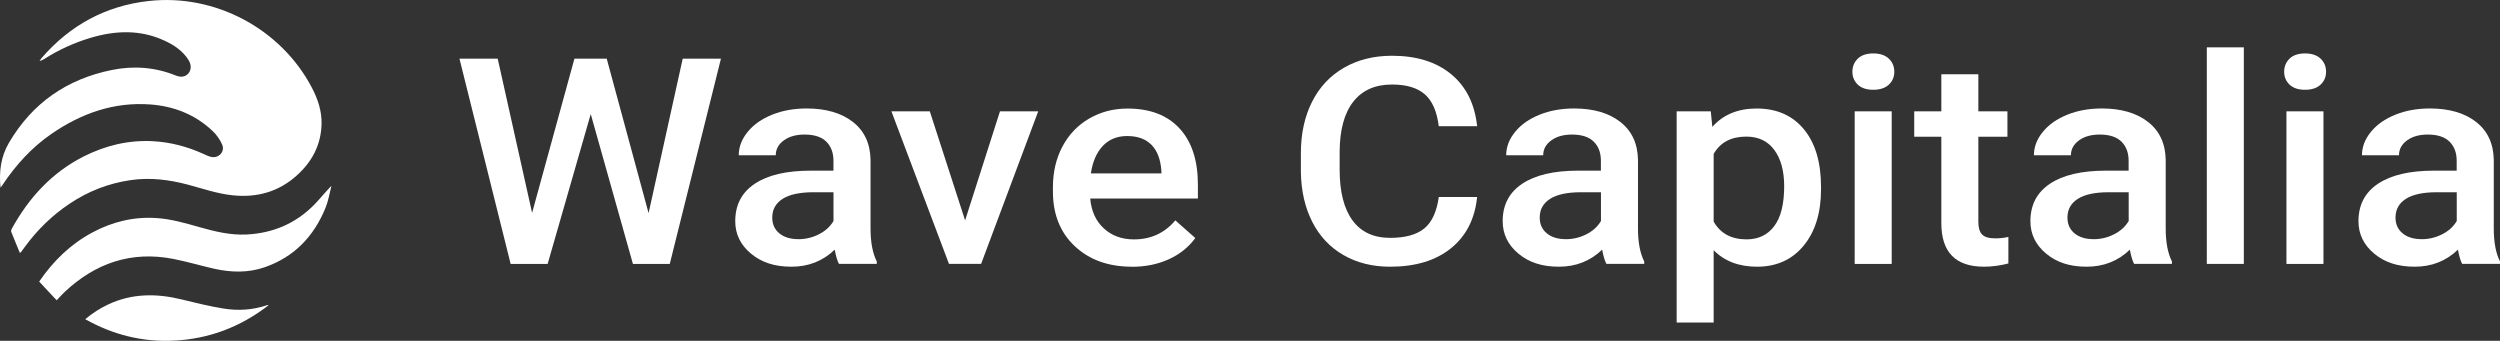 <?xml version="1.0" encoding="UTF-8"?>
<svg id="Livello_1" data-name="Livello 1" xmlns="http://www.w3.org/2000/svg" viewBox="0 0 633.57 86.37">
  <rect x="0" y="0" width="633.57" height="86.37" fill="#333333" stroke="none"/>
  <defs>
    <style>
      .cls-1 {
        fill: #fff;
        stroke-width: 0px;
      }
    </style>
  </defs>
  <g>
    <path class="cls-1" d="M5.03,64.1c-.75-1.84-1.5-3.61-2.2-5.4-.08-.2.05-.53.17-.76,4.32-7.83,10.12-14.19,18.19-18.28,5.48-2.77,11.3-4.19,17.47-3.88,4.49.23,8.79,1.36,12.89,3.22.61.28,1.21.58,1.85.74,1.94.5,3.68-1.24,2.91-3.08-.55-1.29-1.45-2.54-2.48-3.51-4.41-4.15-9.77-6.24-15.75-6.68-9.26-.68-17.49,2.27-25.02,7.44-5.04,3.47-9.07,7.92-12.45,12.99-.13.19-.27.38-.48.67-.41-4.1.08-7.88,2.14-11.39,5.92-10.09,14.71-16.15,26.1-18.45,5.5-1.11,10.92-.72,16.16,1.4,1.38.56,2.5.33,3.24-.56.71-.86.77-2.12.03-3.32-1.47-2.39-3.74-3.86-6.22-5-6.11-2.79-12.36-2.53-18.64-.66-4.11,1.23-7.99,2.99-11.62,5.29-.38.24-.77.46-1.31.57.17-.24.33-.5.52-.73C17.73,6.4,26.77,1.46,37.71.25c16.83-1.87,33.52,7.06,41.33,21.97,1.52,2.91,2.55,5.96,2.45,9.31-.16,5.27-2.46,9.52-6.3,12.96-4.63,4.15-10.11,5.65-16.26,5-3.89-.41-7.55-1.69-11.29-2.69-4.76-1.27-9.59-1.87-14.5-1.16-5.63.81-10.81,2.83-15.55,6.01-4.38,2.94-8.1,6.56-11.21,10.8-.34.46-.68.93-1.02,1.39-.03.05-.09.08-.33.26Z"/>
    <path class="cls-1" d="M14.35,76.09c-1.53-1.63-2.97-3.18-4.42-4.73,3.63-5.3,8-9.52,13.55-12.48,5.09-2.72,10.51-4.01,16.28-3.61,3.68.25,7.2,1.28,10.73,2.28,3.91,1.1,7.85,2.09,11.97,1.88,6.77-.33,12.6-2.83,17.33-7.71,1.42-1.47,2.67-3.09,4.21-4.64-.48,1.85-.77,3.77-1.48,5.53-2.95,7.27-7.96,12.54-15.48,15.13-4.21,1.45-8.53,1.32-12.83.35-3.45-.78-6.85-1.81-10.32-2.48-10.63-2.06-19.73,1.07-27.52,8.39-.68.64-1.3,1.35-2.02,2.1Z"/>
    <path class="cls-1" d="M68.09,77.34c-7.19,5.57-15.21,8.58-24.15,8.99-7.9.36-15.3-1.48-22.34-5.44,1.87-1.56,3.77-2.77,5.83-3.74,6.03-2.82,12.23-2.82,18.57-1.27,3.5.85,7,1.72,10.55,2.3,3.74.62,7.5.4,11.14-.84.08-.03.17,0,.4,0Z"/>
  </g>
  <g>
    <path class="cls-1" d="M164.37,54.02l8.65-39.16h9.69l-12.97,52.02h-9.34l-10.69-37.98-10.92,37.98h-9.38l-12.97-52.02h9.69l8.72,39.09,10.73-39.09h8.18l10.61,39.16Z"/>
    <path class="cls-1" d="M212.62,66.88c-.41-.74-.77-1.94-1.08-3.61-2.99,2.88-6.64,4.32-10.96,4.32s-7.62-1.11-10.27-3.32c-2.65-2.21-3.98-4.95-3.98-8.22,0-4.12,1.65-7.28,4.96-9.49s8.03-3.31,14.18-3.31h5.75v-2.54c0-2-.6-3.6-1.81-4.81-1.21-1.2-3.05-1.8-5.52-1.8-2.14,0-3.89.49-5.25,1.48-1.36.99-2.04,2.25-2.04,3.77h-9.38c0-2.12.76-4.1,2.28-5.95,1.52-1.85,3.58-3.29,6.2-4.34,2.61-1.05,5.53-1.57,8.74-1.57,4.89,0,8.79,1.14,11.7,3.41,2.91,2.27,4.4,5.47,4.48,9.59v17.44c0,3.48.53,6.25,1.58,8.33v.61h-9.57ZM202.31,60.62c1.85,0,3.6-.42,5.23-1.25,1.63-.83,2.86-1.95,3.69-3.36v-7.29h-5.06c-3.47,0-6.09.56-7.84,1.68-1.75,1.12-2.62,2.7-2.62,4.75,0,1.67.6,3,1.79,3.98,1.2.99,2.8,1.48,4.81,1.48Z"/>
    <path class="cls-1" d="M244.58,55.87l8.84-27.65h9.69l-14.47,38.66h-8.14l-14.59-38.66h9.73l8.95,27.65Z"/>
    <path class="cls-1" d="M286.84,67.59c-5.94,0-10.76-1.73-14.46-5.2-3.69-3.46-5.54-8.08-5.54-13.84v-1.07c0-3.86.8-7.31,2.41-10.34,1.61-3.04,3.87-5.4,6.77-7.09,2.91-1.69,6.15-2.54,9.73-2.54,5.69,0,10.08,1.68,13.18,5.04,3.1,3.36,4.65,8.11,4.65,14.26v3.5h-27.29c.28,3.19,1.43,5.72,3.45,7.57,2.02,1.86,4.56,2.79,7.62,2.79,4.3,0,7.8-1.61,10.5-4.82l5.06,4.47c-1.67,2.31-3.91,4.1-6.7,5.38-2.79,1.27-5.92,1.91-9.4,1.91ZM285.72,34.47c-2.57,0-4.65.83-6.23,2.5-1.58,1.67-2.59,3.99-3.03,6.97h17.87v-.64c-.21-2.91-1.04-5.1-2.51-6.59-1.47-1.49-3.5-2.23-6.1-2.23Z"/>
    <path class="cls-1" d="M374.34,49.94c-.57,5.55-2.78,9.88-6.64,12.99-3.86,3.11-8.99,4.66-15.4,4.66-4.48,0-8.42-.98-11.83-2.95-3.41-1.96-6.04-4.76-7.89-8.38-1.85-3.62-2.82-7.82-2.9-12.61v-4.86c0-4.91.94-9.23,2.82-12.97,1.88-3.74,4.57-6.62,8.09-8.65,3.51-2.02,7.57-3.04,12.18-3.04,6.2,0,11.19,1.55,14.98,4.66,3.78,3.11,5.98,7.51,6.6,13.2h-9.73c-.46-3.74-1.64-6.44-3.53-8.09-1.89-1.65-4.66-2.48-8.32-2.48-4.25,0-7.51,1.44-9.78,4.31-2.28,2.87-3.44,7.09-3.49,12.64v4.61c0,5.63,1.09,9.92,3.26,12.87,2.17,2.96,5.36,4.43,9.55,4.43,3.83,0,6.72-.8,8.65-2.39s3.15-4.25,3.67-7.97h9.73Z"/>
    <path class="cls-1" d="M407.11,66.88c-.41-.74-.77-1.94-1.08-3.61-2.99,2.88-6.64,4.32-10.96,4.32s-7.62-1.11-10.27-3.32c-2.65-2.21-3.98-4.95-3.98-8.22,0-4.12,1.65-7.28,4.96-9.49s8.03-3.31,14.18-3.31h5.75v-2.54c0-2-.6-3.6-1.81-4.81-1.21-1.2-3.05-1.8-5.52-1.8-2.14,0-3.89.49-5.25,1.48-1.36.99-2.04,2.25-2.04,3.77h-9.38c0-2.12.76-4.1,2.28-5.95,1.52-1.85,3.58-3.29,6.2-4.34,2.61-1.05,5.53-1.57,8.74-1.57,4.89,0,8.79,1.14,11.7,3.41,2.91,2.27,4.4,5.47,4.48,9.59v17.44c0,3.48.53,6.25,1.58,8.33v.61h-9.57ZM396.81,60.62c1.85,0,3.6-.42,5.23-1.25,1.63-.83,2.86-1.95,3.69-3.36v-7.29h-5.06c-3.47,0-6.09.56-7.84,1.68-1.75,1.12-2.62,2.7-2.62,4.75,0,1.67.6,3,1.79,3.98,1.2.99,2.8,1.48,4.81,1.48Z"/>
    <path class="cls-1" d="M461.5,47.94c0,5.98-1.47,10.75-4.4,14.31-2.93,3.56-6.87,5.34-11.81,5.34-4.58,0-8.25-1.39-11-4.18v18.33h-9.38V28.22h8.65l.39,3.93c2.75-3.1,6.5-4.65,11.23-4.65,5.09,0,9.09,1.76,11.98,5.27,2.9,3.51,4.34,8.39,4.34,14.63v.54ZM452.16,47.19c0-3.86-.83-6.92-2.49-9.18-1.66-2.26-4.03-3.39-7.12-3.39-3.83,0-6.59,1.46-8.26,4.39v17.15c1.7,3,4.48,4.5,8.34,4.5,2.98,0,5.32-1.11,7-3.34,1.69-2.23,2.53-5.6,2.53-10.13Z"/>
    <path class="cls-1" d="M469.45,18.18c0-1.33.46-2.44,1.37-3.32.91-.88,2.22-1.32,3.92-1.32s3.01.44,3.94,1.32c.93.88,1.39,1.99,1.39,3.32s-.46,2.4-1.39,3.27c-.93.87-2.24,1.3-3.94,1.3s-3-.43-3.92-1.3c-.91-.87-1.37-1.96-1.37-3.27ZM479.41,66.88h-9.38V28.22h9.38v38.66Z"/>
    <path class="cls-1" d="M501.37,18.82v9.4h7.37v6.43h-7.37v21.58c0,1.48.31,2.54.95,3.2s1.76.98,3.38.98c1.08,0,2.17-.12,3.28-.36v6.72c-2.14.55-4.19.82-6.18.82-7.21,0-10.81-3.68-10.81-11.04v-21.9h-6.87v-6.43h6.87v-9.4h9.38Z"/>
    <path class="cls-1" d="M540.85,66.88c-.41-.74-.77-1.94-1.08-3.61-2.99,2.88-6.64,4.32-10.96,4.32s-7.62-1.11-10.27-3.32c-2.65-2.21-3.98-4.95-3.98-8.22,0-4.12,1.65-7.28,4.96-9.49s8.03-3.31,14.18-3.31h5.75v-2.54c0-2-.6-3.6-1.81-4.81-1.21-1.2-3.05-1.8-5.52-1.8-2.14,0-3.89.49-5.25,1.48-1.36.99-2.04,2.25-2.04,3.77h-9.38c0-2.12.76-4.1,2.28-5.95,1.52-1.85,3.58-3.29,6.2-4.34,2.61-1.05,5.53-1.57,8.74-1.57,4.89,0,8.79,1.14,11.7,3.41,2.91,2.27,4.4,5.47,4.48,9.59v17.44c0,3.48.53,6.25,1.58,8.33v.61h-9.57ZM530.55,60.62c1.85,0,3.6-.42,5.23-1.25,1.63-.83,2.86-1.95,3.69-3.36v-7.29h-5.06c-3.47,0-6.09.56-7.84,1.68-1.75,1.12-2.62,2.7-2.62,4.75,0,1.67.6,3,1.79,3.98,1.2.99,2.8,1.48,4.81,1.48Z"/>
    <path class="cls-1" d="M568.65,66.88h-9.38V12h9.38v54.88Z"/>
    <path class="cls-1" d="M578.87,18.18c0-1.33.46-2.44,1.37-3.32.91-.88,2.22-1.32,3.92-1.32s3.01.44,3.94,1.32c.93.88,1.39,1.99,1.39,3.32s-.46,2.4-1.39,3.27c-.93.87-2.24,1.3-3.94,1.3s-3-.43-3.92-1.3c-.91-.87-1.37-1.96-1.37-3.27ZM588.83,66.88h-9.38V28.22h9.38v38.66Z"/>
    <path class="cls-1" d="M623.99,66.88c-.41-.74-.77-1.94-1.08-3.61-2.99,2.88-6.64,4.32-10.96,4.32s-7.62-1.11-10.27-3.32c-2.65-2.21-3.98-4.95-3.98-8.22,0-4.12,1.65-7.28,4.96-9.49s8.03-3.31,14.18-3.31h5.75v-2.54c0-2-.6-3.6-1.81-4.81-1.21-1.2-3.05-1.8-5.52-1.8-2.14,0-3.89.49-5.25,1.48-1.36.99-2.04,2.25-2.04,3.77h-9.38c0-2.12.76-4.1,2.28-5.95,1.52-1.85,3.58-3.29,6.2-4.34,2.61-1.05,5.53-1.57,8.74-1.57,4.89,0,8.79,1.14,11.7,3.41,2.91,2.27,4.4,5.47,4.48,9.59v17.44c0,3.48.53,6.25,1.58,8.33v.61h-9.57ZM613.69,60.62c1.85,0,3.6-.42,5.23-1.25,1.63-.83,2.86-1.95,3.69-3.36v-7.29h-5.06c-3.47,0-6.09.56-7.84,1.68-1.75,1.12-2.62,2.7-2.62,4.75,0,1.67.6,3,1.79,3.98,1.2.99,2.8,1.48,4.81,1.48Z"/>
  </g>
</svg>